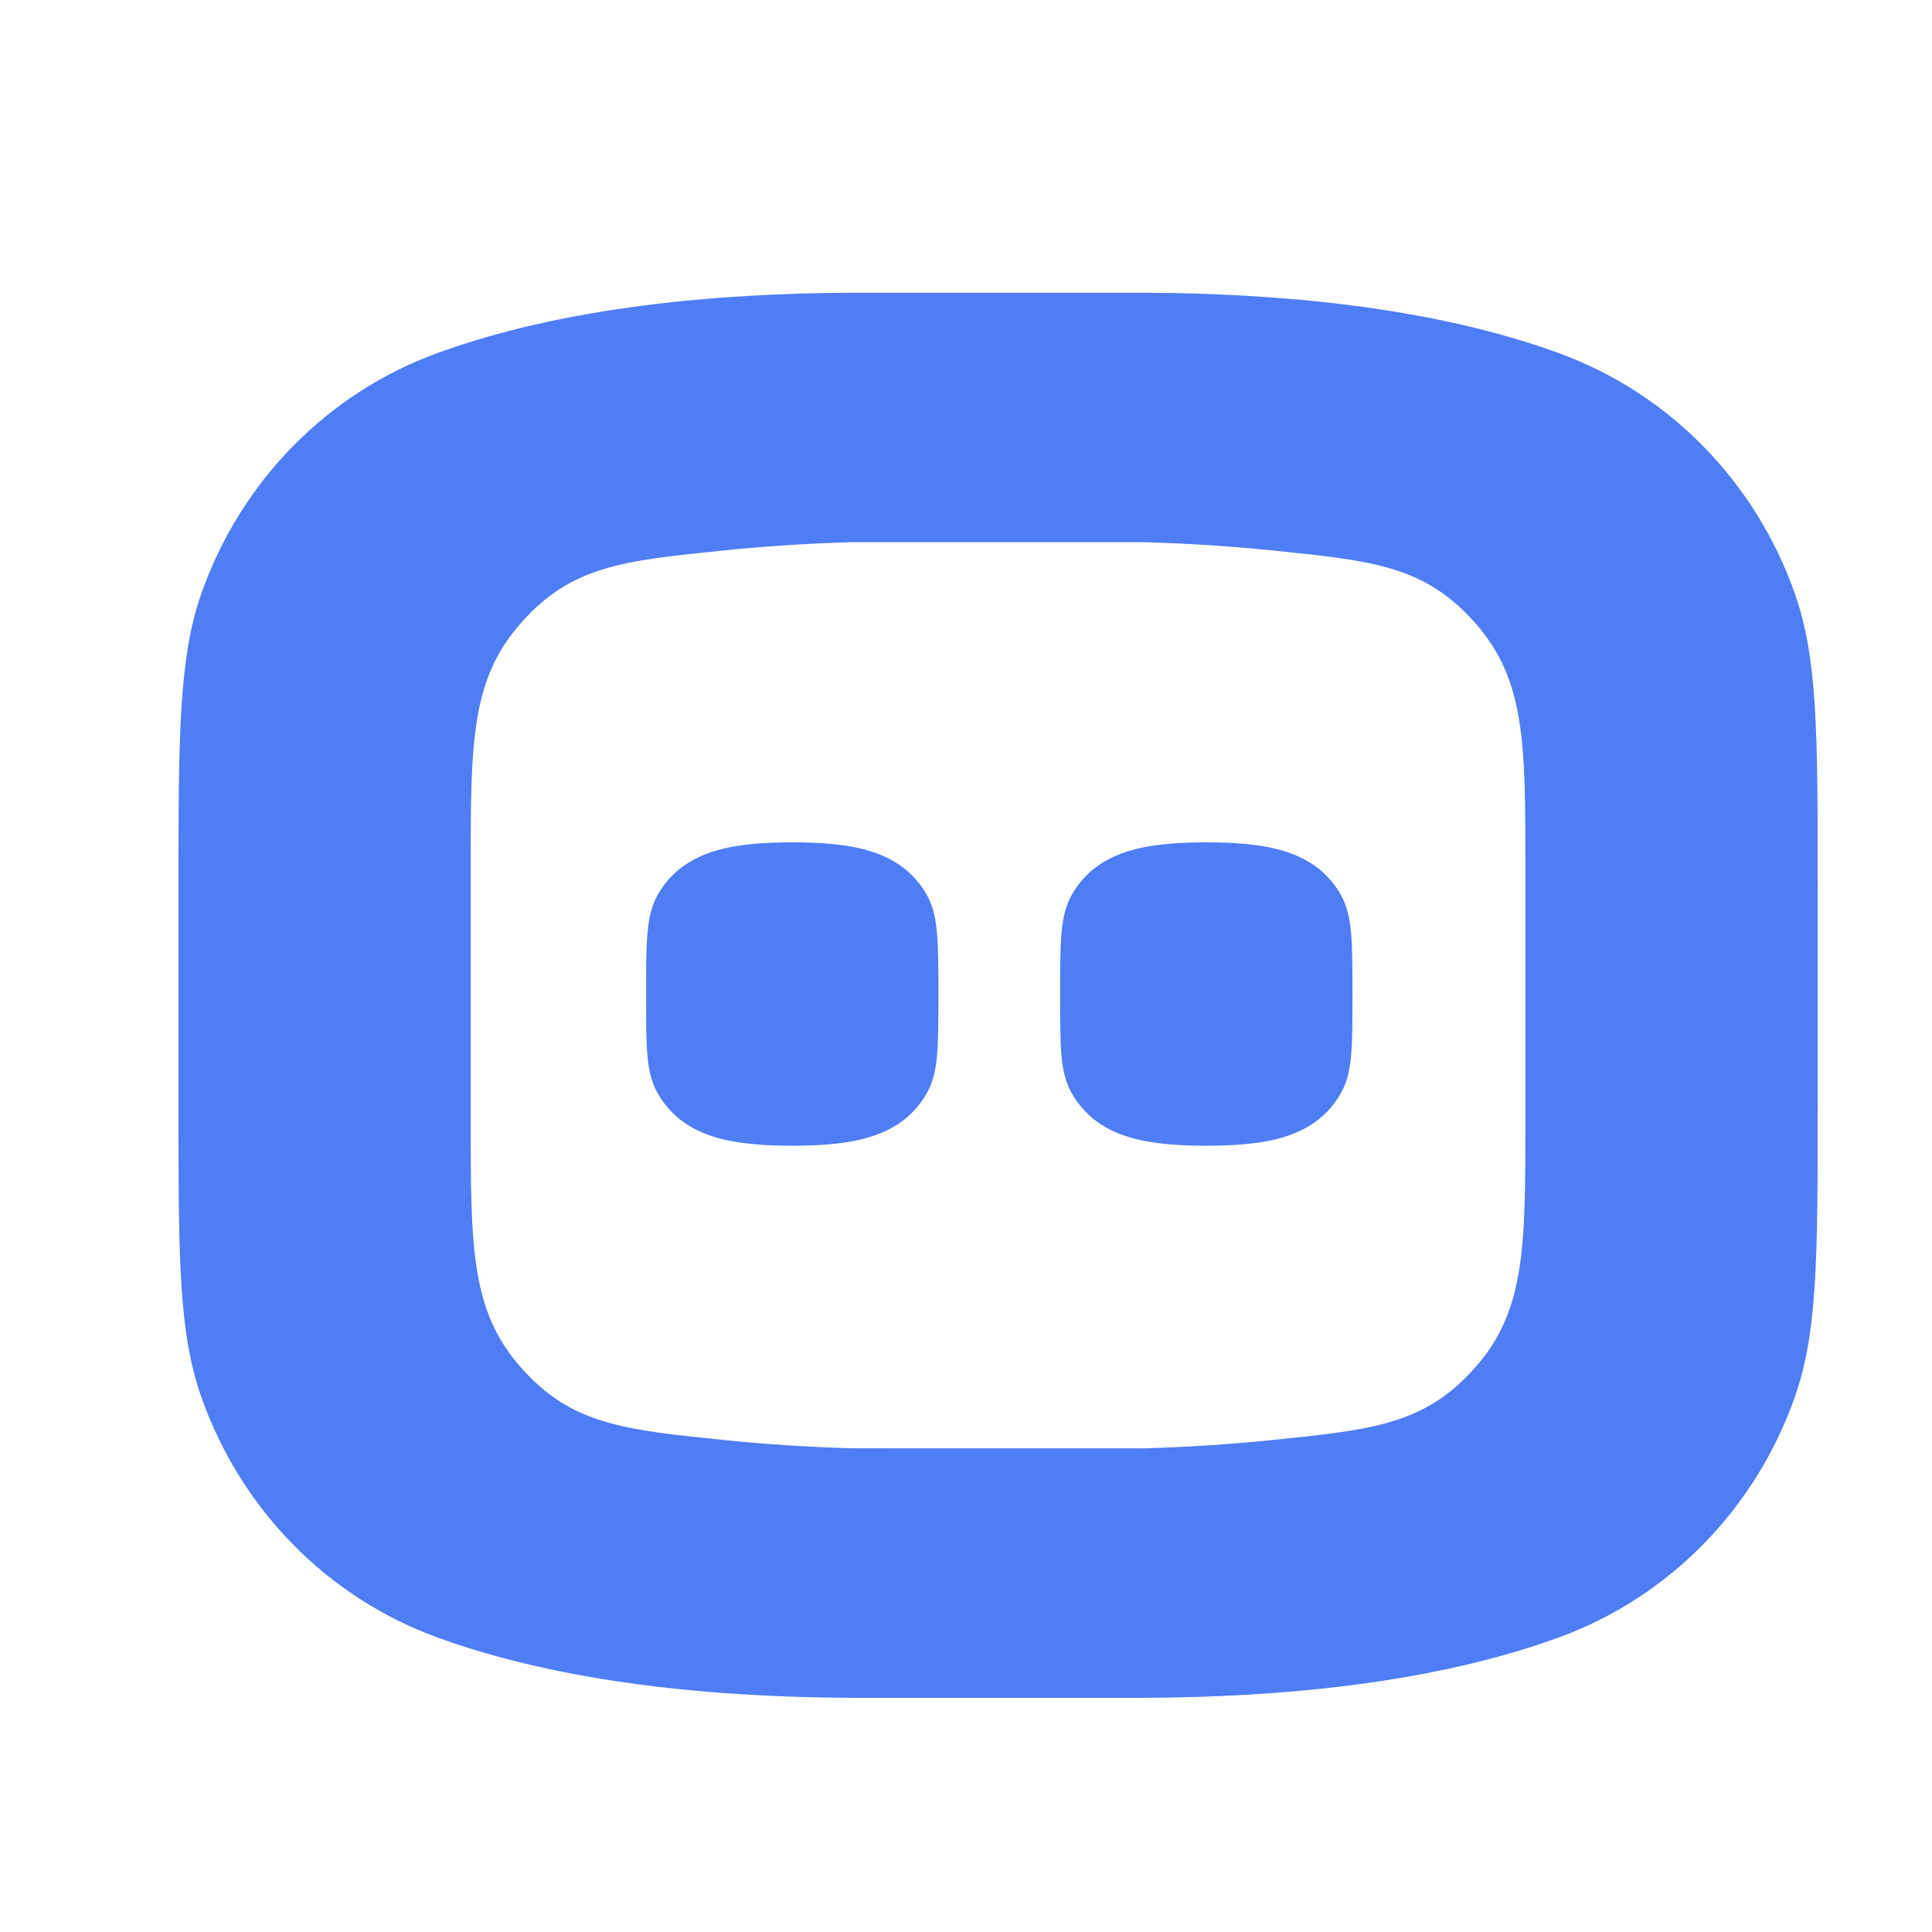 <svg xmlns="http://www.w3.org/2000/svg" width="33" height="33" viewBox="0 0 33 33" fill="none">
    <path fill-rule="evenodd" clip-rule="evenodd"
        d="M3.437 10.144C3.052 11.242 3.048 12.609 3.048 15.195V18.809C3.048 21.516 3.052 22.758 3.437 23.856C4.108 25.772 5.585 27.28 7.462 27.966C9.632 28.759 12.252 28.991 14.551 29H19.544C21.843 28.991 24.463 28.759 26.633 27.966C28.51 27.28 29.987 25.772 30.659 23.856C31.043 22.758 31.048 21.516 31.048 18.809V15.195C31.048 12.485 31.044 11.243 30.659 10.144C29.987 8.228 28.51 6.72 26.633 6.034C24.463 5.241 21.843 5.009 19.544 5H14.551C12.252 5.009 9.632 5.241 7.462 6.034C5.585 6.72 4.108 8.228 3.437 10.144ZM8.901 10.638C8.04 11.609 8.04 12.686 8.04 14.84V19.131C8.04 21.304 8.04 22.39 8.901 23.361C9.762 24.332 10.643 24.422 12.403 24.6C13.049 24.666 13.765 24.715 14.551 24.738L19.544 24.739C20.261 24.718 20.978 24.673 21.692 24.6C23.453 24.422 24.333 24.332 25.194 23.361C26.055 22.39 26.055 21.304 26.055 19.131V14.84C26.055 12.686 26.055 11.609 25.194 10.638C24.333 9.667 23.463 9.578 21.721 9.401C21.069 9.334 20.343 9.284 19.544 9.261H14.551C13.752 9.284 13.026 9.334 12.374 9.401C10.633 9.578 9.762 9.667 8.901 10.638Z"
        fill="#4F7DF4" />
    <path
        d="M11.236 15.28C11.036 15.634 11.036 16.068 11.036 16.979C11.036 17.932 11.036 18.323 11.236 18.678C11.368 18.91 11.557 19.103 11.785 19.238C12.132 19.442 12.599 19.57 13.532 19.57C14.465 19.57 14.932 19.442 15.279 19.238C15.507 19.103 15.696 18.91 15.828 18.678C16.028 18.323 16.028 17.932 16.028 16.979C16.028 16.068 16.028 15.634 15.828 15.28C15.696 15.047 15.507 14.854 15.279 14.72C14.932 14.515 14.465 14.388 13.532 14.388C12.599 14.388 12.132 14.515 11.785 14.72C11.557 14.854 11.368 15.047 11.236 15.28Z"
        fill="#4F7DF4" />
    <path
        d="M18.309 15.28C18.108 15.634 18.108 16.068 18.108 16.979C18.108 17.932 18.108 18.323 18.309 18.678C18.441 18.91 18.63 19.103 18.857 19.238C19.205 19.442 19.672 19.57 20.605 19.57C21.538 19.57 22.005 19.442 22.352 19.238C22.58 19.103 22.769 18.91 22.9 18.678C23.101 18.323 23.101 17.932 23.101 16.979C23.101 16.068 23.101 15.634 22.9 15.28C22.769 15.047 22.58 14.854 22.352 14.72C22.005 14.515 21.538 14.388 20.605 14.388C19.672 14.388 19.205 14.515 18.857 14.72C18.63 14.854 18.441 15.047 18.309 15.28Z"
        fill="#4F7DF4" />
</svg>